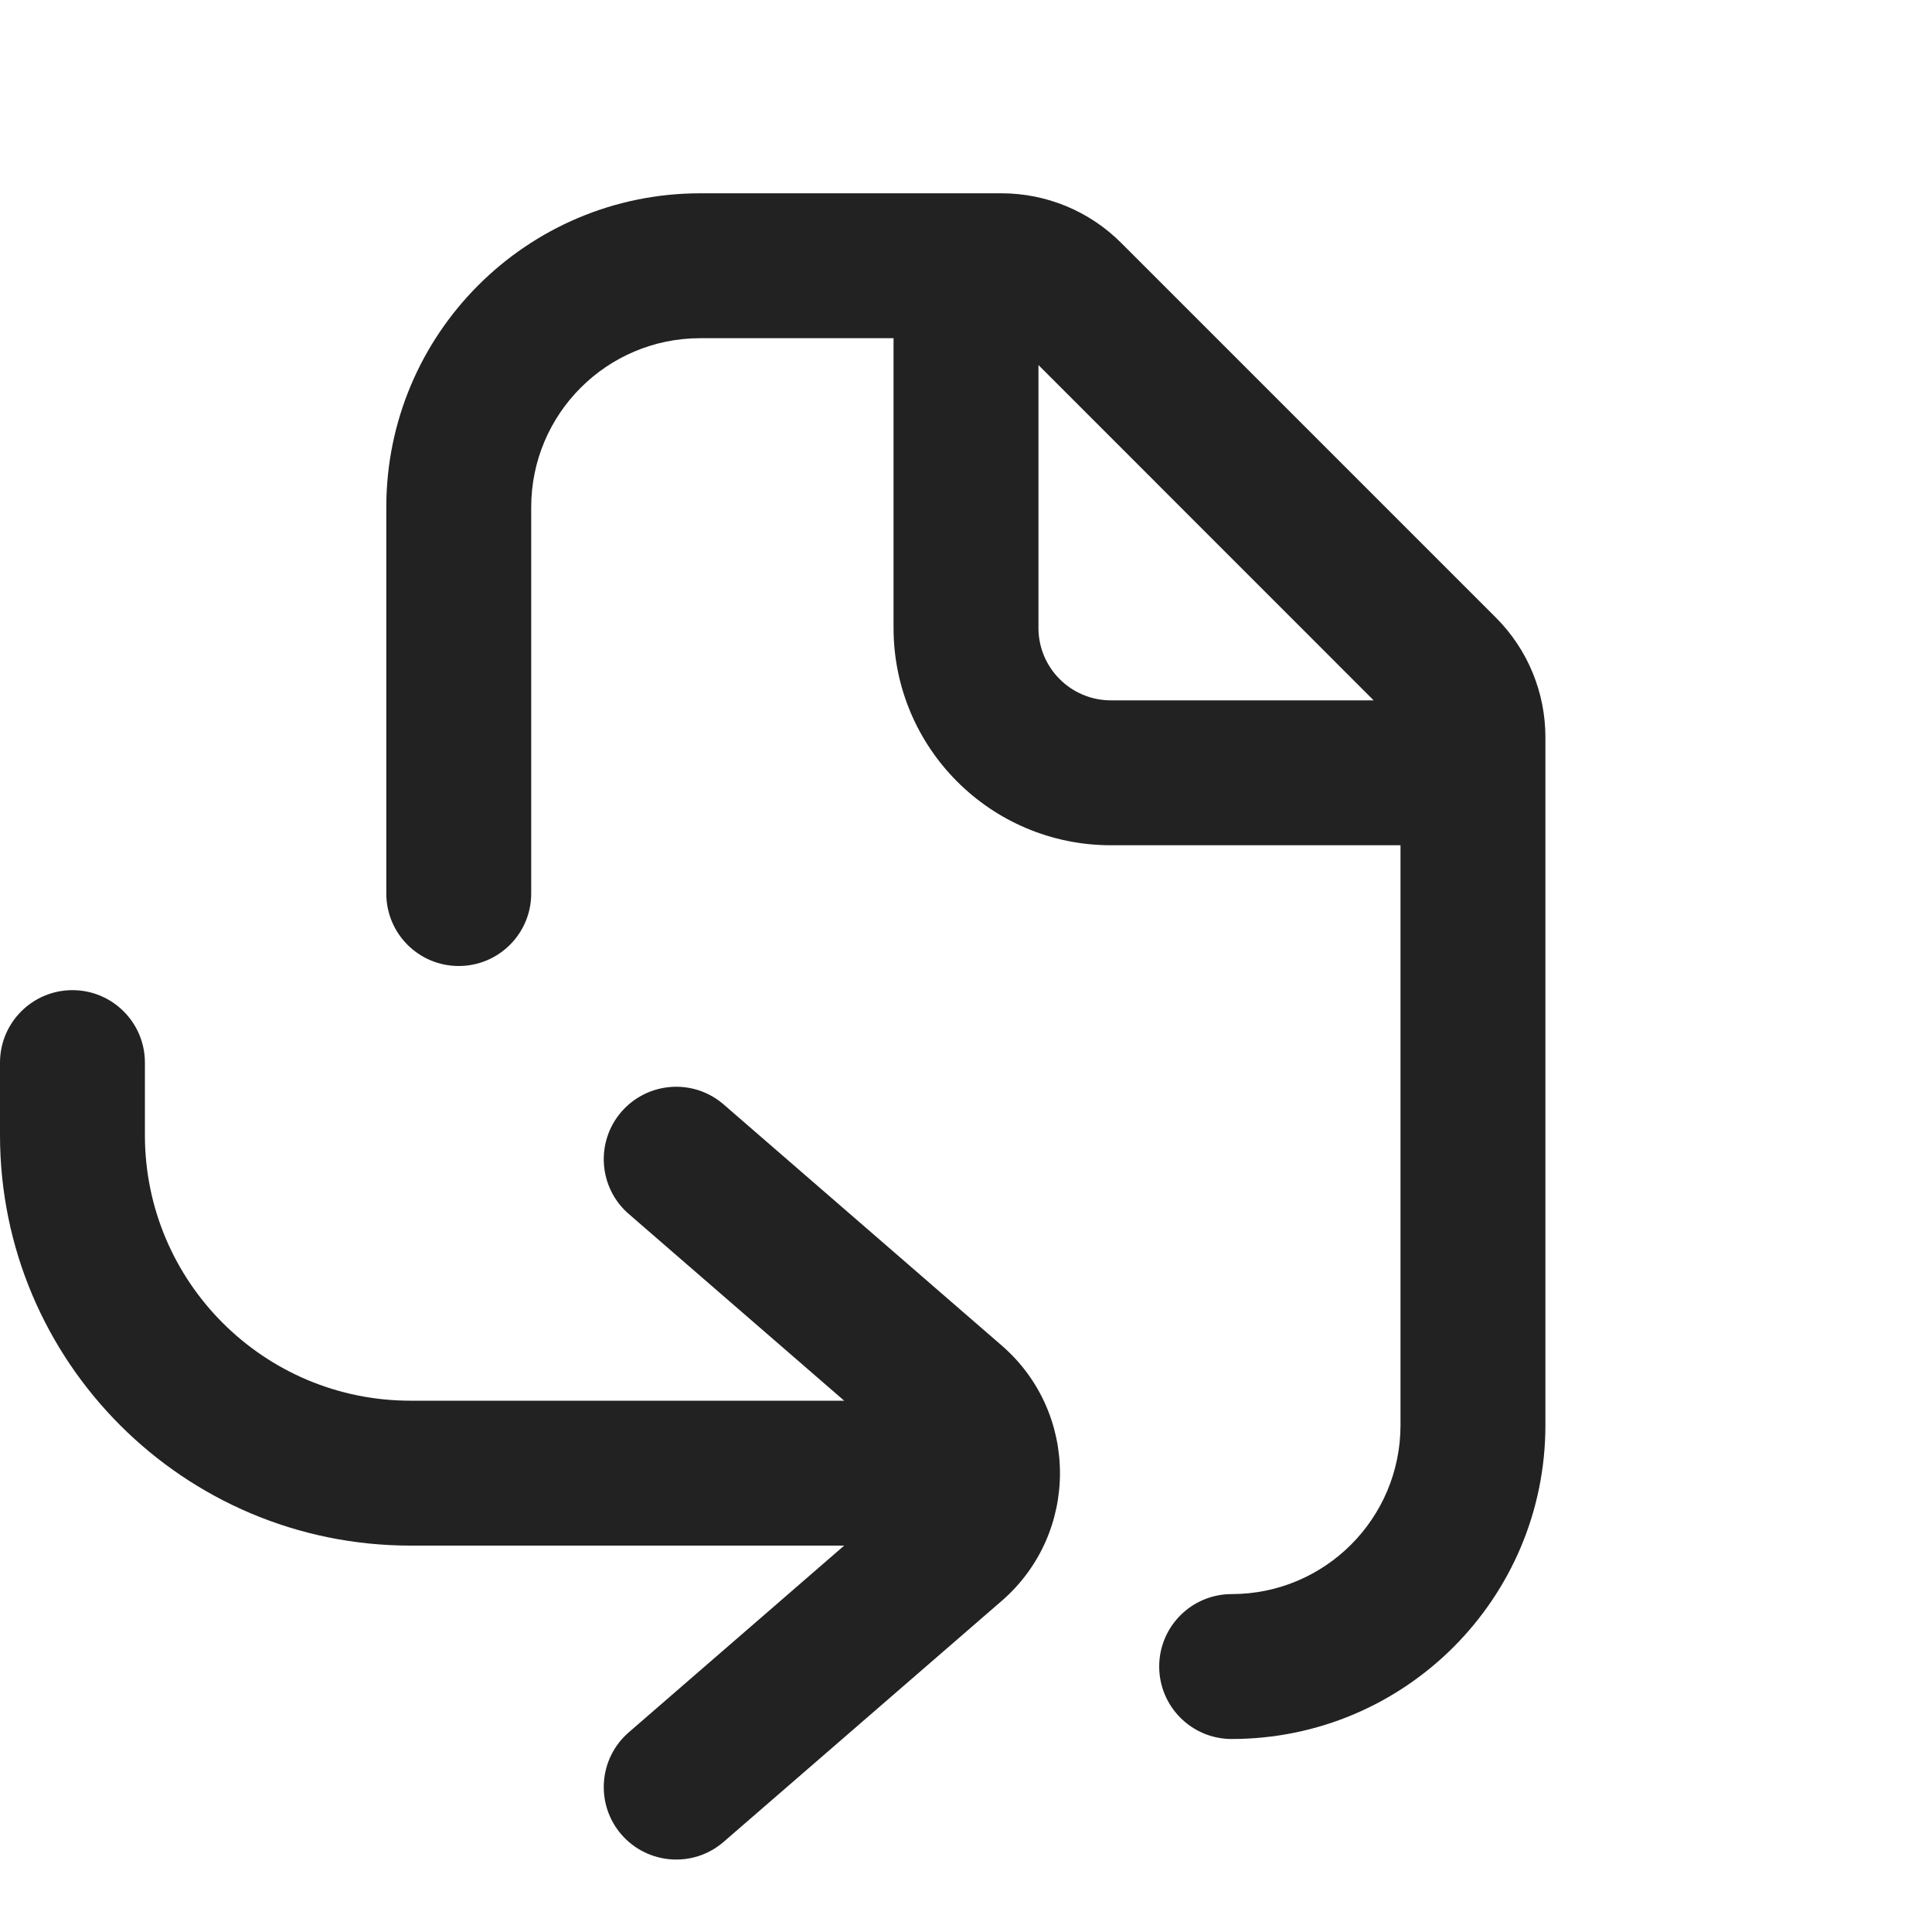 <svg width="20" height="20" viewBox="0 0 20 20" fill="none" xmlns="http://www.w3.org/2000/svg">
<path fill-rule="evenodd" clip-rule="evenodd" d="M7.249 2.001C5.454 2.001 3.999 3.457 3.999 5.251V9.25C3.999 9.664 4.334 10 4.749 10C5.163 10 5.499 9.664 5.499 9.25V5.251C5.499 4.285 6.282 3.501 7.249 3.501H9.25V6.5C9.25 7.743 10.257 8.75 11.5 8.75H14.498V14.753C14.498 15.719 13.716 16.502 12.75 16.502C12.336 16.502 12 16.837 12 17.252C12 17.666 12.336 18.002 12.75 18.002C14.544 18.002 15.998 16.547 15.998 14.753V7.632C15.998 7.167 15.814 6.722 15.486 6.394L11.606 2.514C11.278 2.186 10.833 2.001 10.368 2.001H7.249ZM14.22 7.25L10.75 3.779V6.5C10.75 6.914 11.086 7.25 11.5 7.25H14.22Z" fill="#222222"/>
<path d="M0.75 10.25C1.164 10.25 1.5 10.586 1.5 11V11.75C1.5 13.269 2.731 14.5 4.25 14.5H8.739L6.509 12.567C6.196 12.296 6.162 11.822 6.433 11.509C6.705 11.196 7.178 11.162 7.491 11.433L10.369 13.928C11.174 14.625 11.174 15.875 10.369 16.573L7.491 19.067C7.178 19.338 6.705 19.304 6.433 18.991C6.162 18.678 6.196 18.204 6.509 17.933L8.739 16H4.25C1.903 16 1.19209e-07 14.097 5.96046e-08 11.75L0 11C0 10.586 0.336 10.25 0.75 10.25Z" fill="#222222"/>
</svg>
